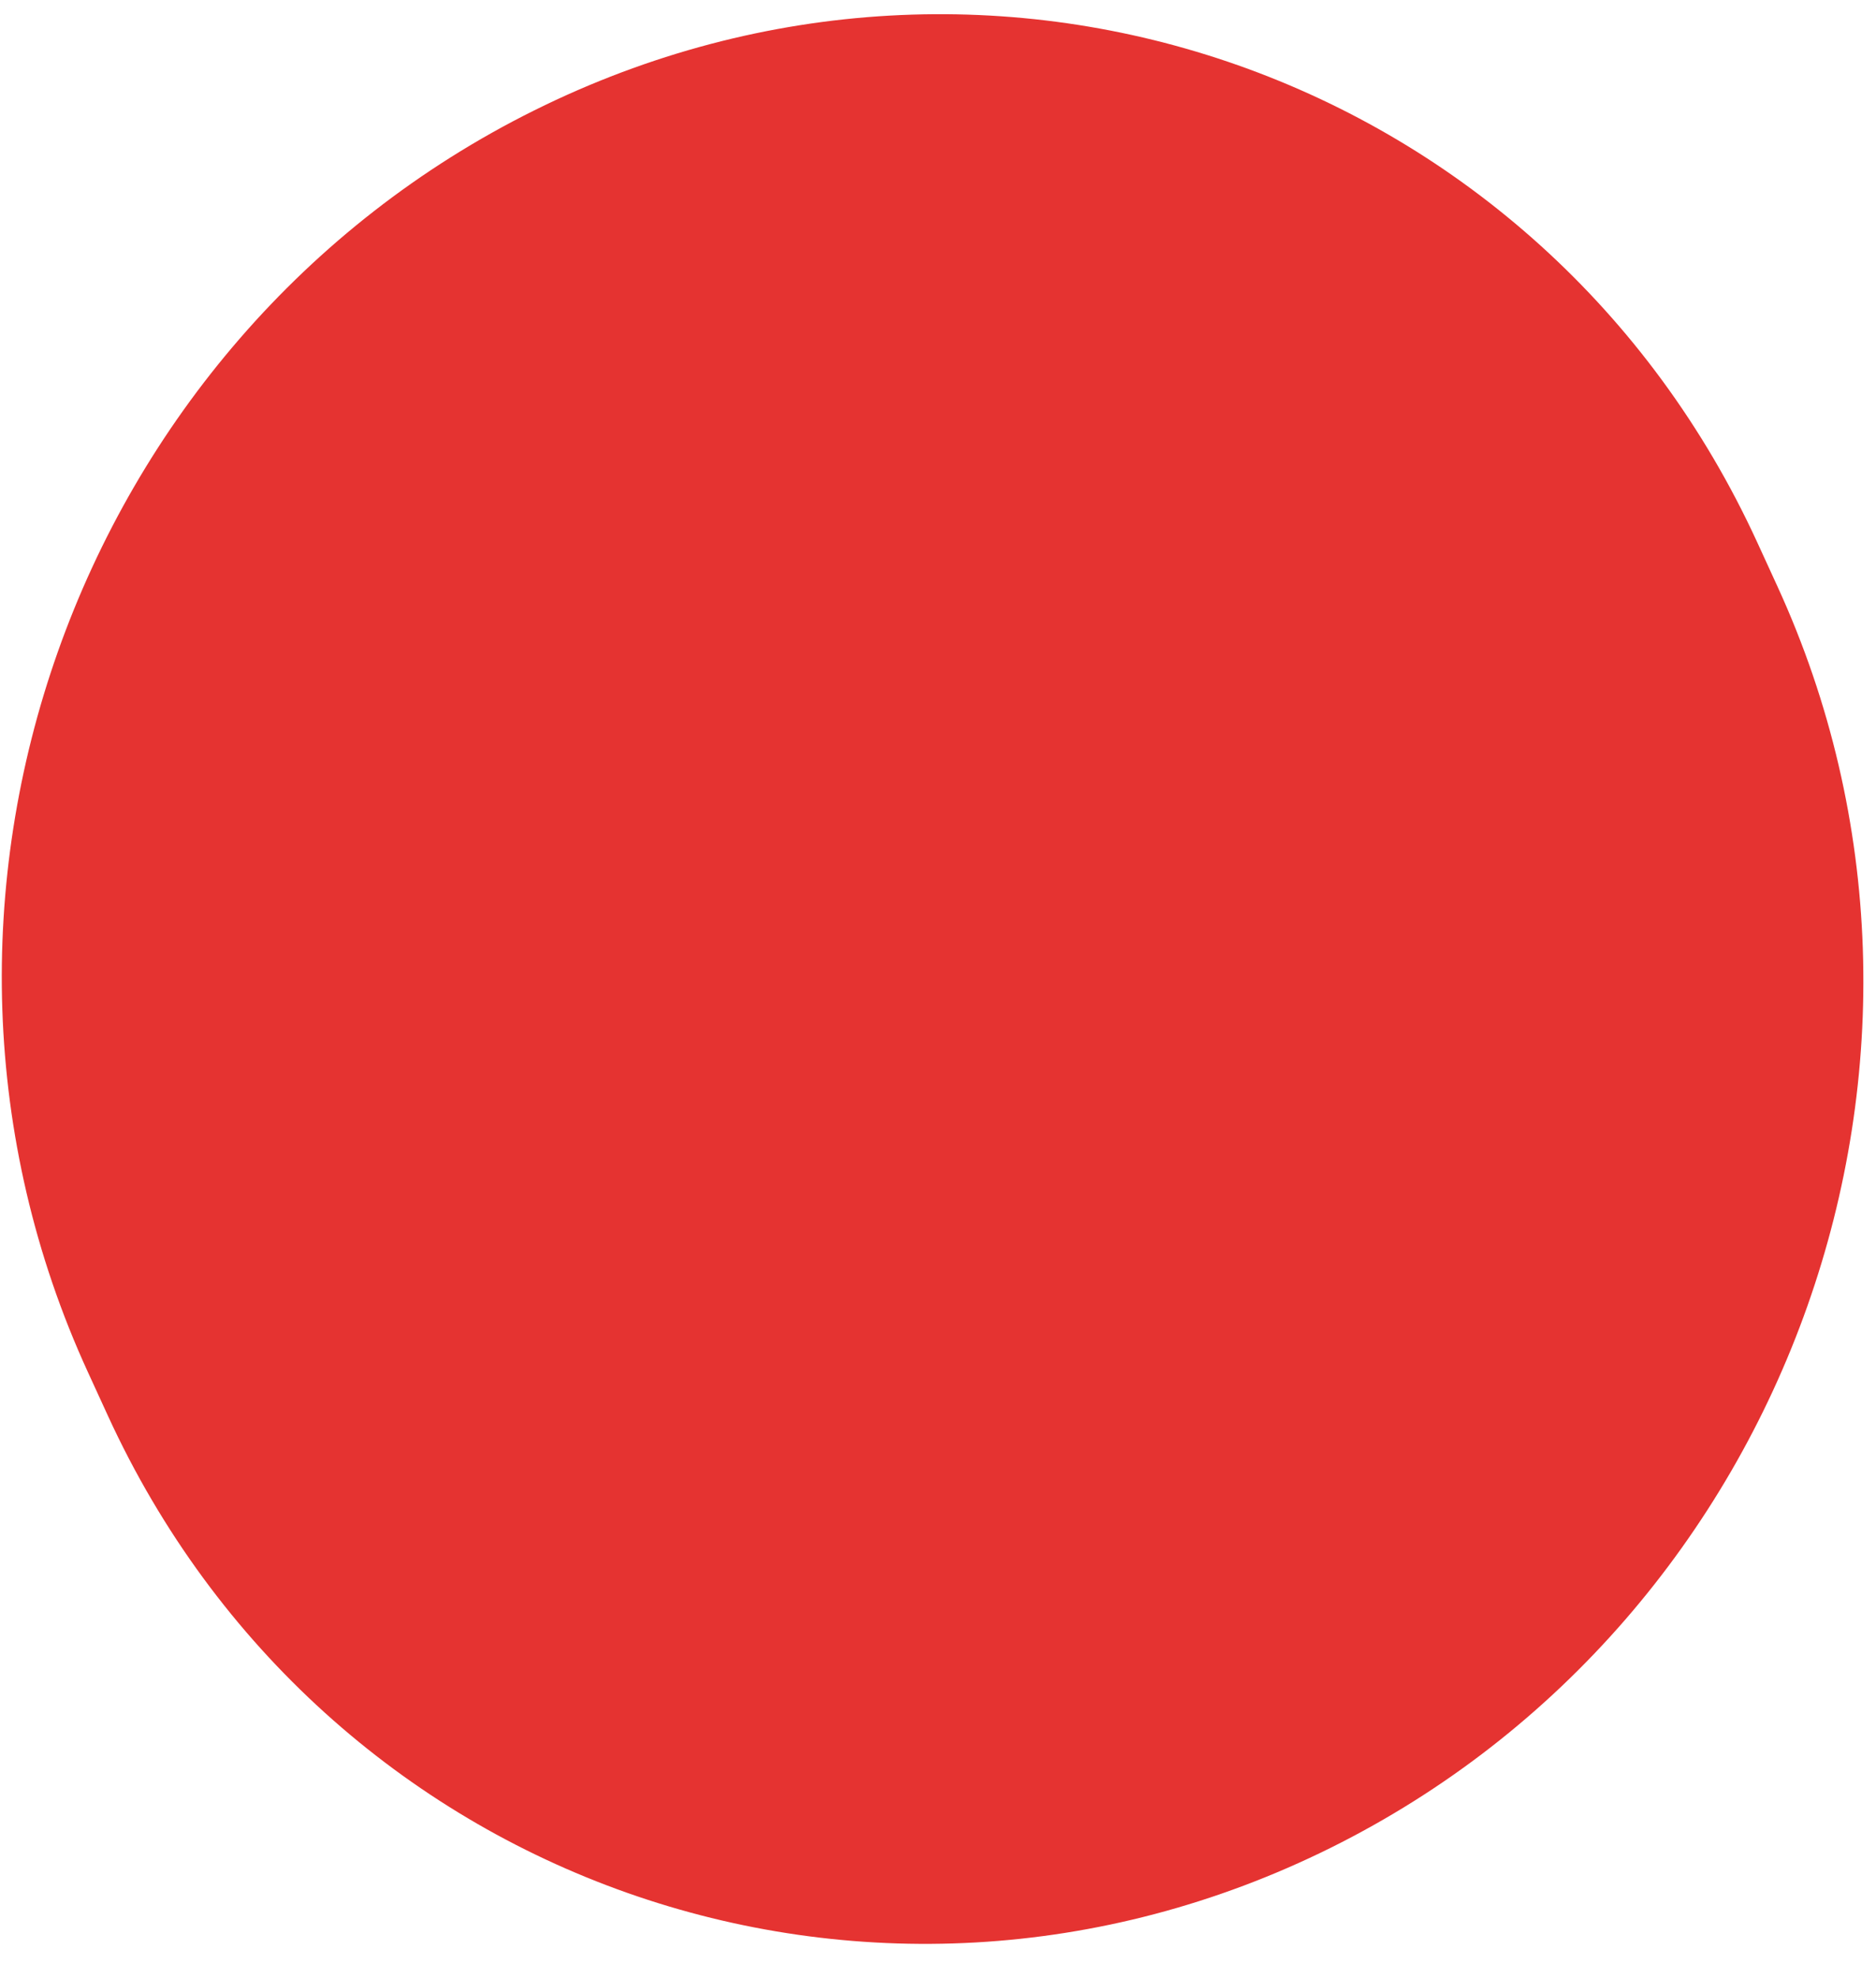 <?xml version="1.0" encoding="UTF-8" standalone="no"?>
<!DOCTYPE svg PUBLIC "-//W3C//DTD SVG 1.1//EN" "http://www.w3.org/Graphics/SVG/1.1/DTD/svg11.dtd">
<svg width="100%" height="100%" viewBox="0 0 37 39" version="1.1" xmlns="http://www.w3.org/2000/svg" xmlns:xlink="http://www.w3.org/1999/xlink" xml:space="preserve" xmlns:serif="http://www.serif.com/" style="fill-rule:evenodd;clip-rule:evenodd;stroke-linejoin:round;stroke-miterlimit:2;">
    <g transform="matrix(0.417,0.909,-0.896,0.445,27,-6)">
        <path d="M37.681,18.374C37.681,8.233 29.452,0 19.316,0L18.366,0C8.229,0 0,8.233 0,18.374C0,28.516 8.229,36.749 18.366,36.749L19.316,36.749C29.452,36.749 37.681,28.516 37.681,18.374Z" style="fill:rgb(229,51,49);"/>
    </g>
</svg>

